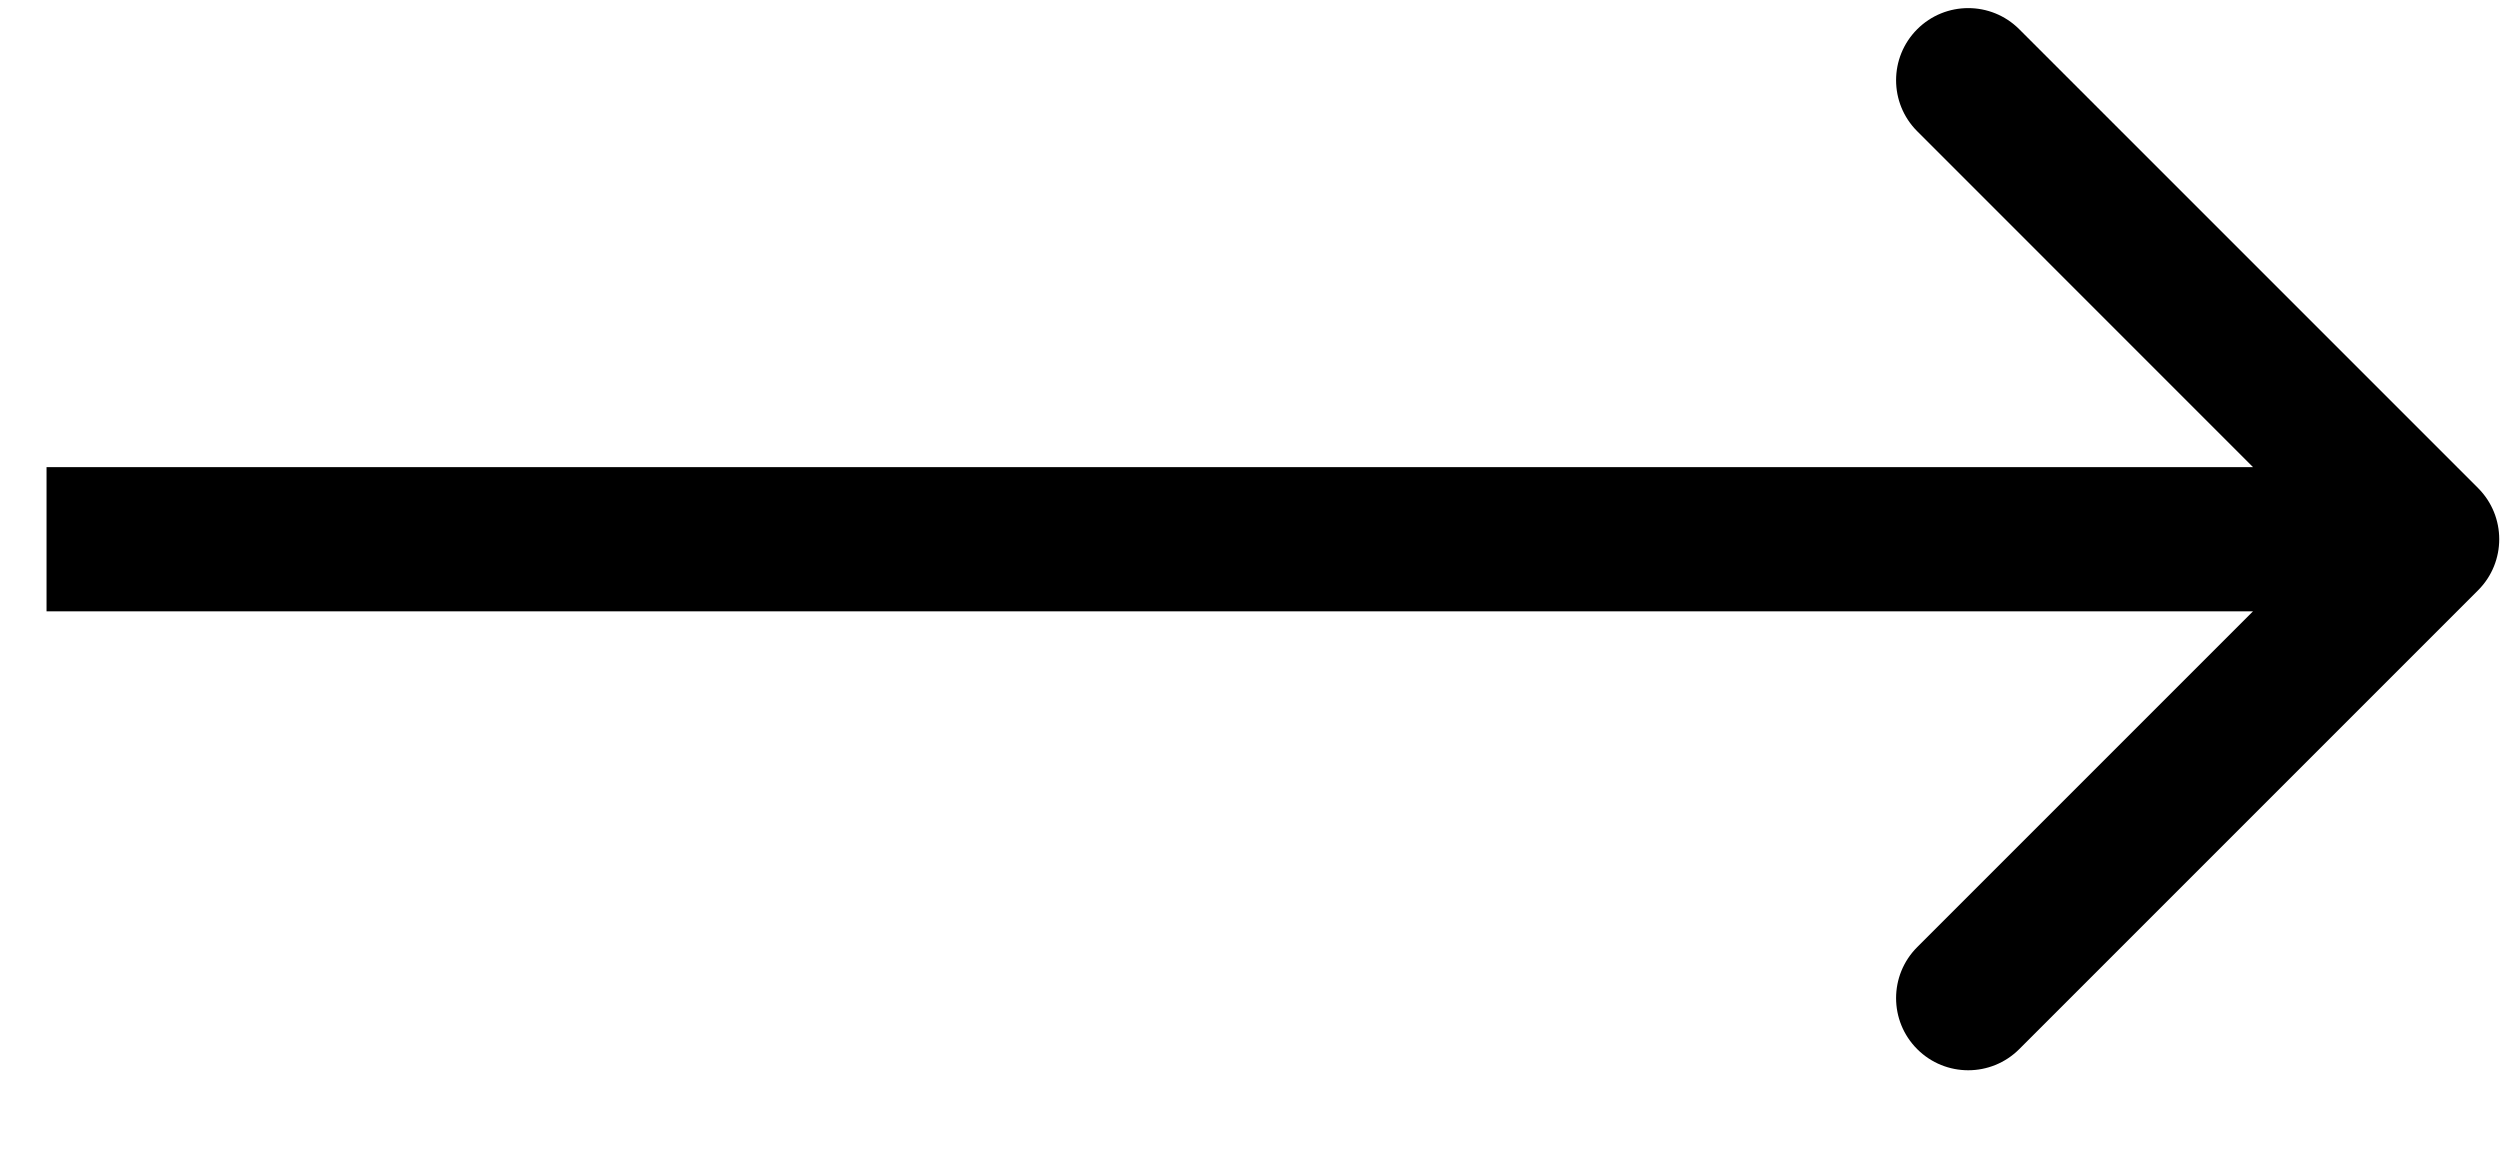 <svg width="26" height="12" viewBox="0 0 26 12" fill="none" xmlns="http://www.w3.org/2000/svg">
<path d="M25.773 6.138C26.065 5.845 26.065 5.37 25.773 5.077L21 0.304C20.707 0.011 20.232 0.011 19.939 0.304C19.646 0.597 19.646 1.072 19.939 1.365L24.181 5.608L19.939 9.85C19.646 10.143 19.646 10.618 19.939 10.911C20.232 11.204 20.707 11.204 21 10.911L25.773 6.138ZM0.484 6.358H25.242V4.858H0.484V6.358Z" fill="black"/>
</svg>
